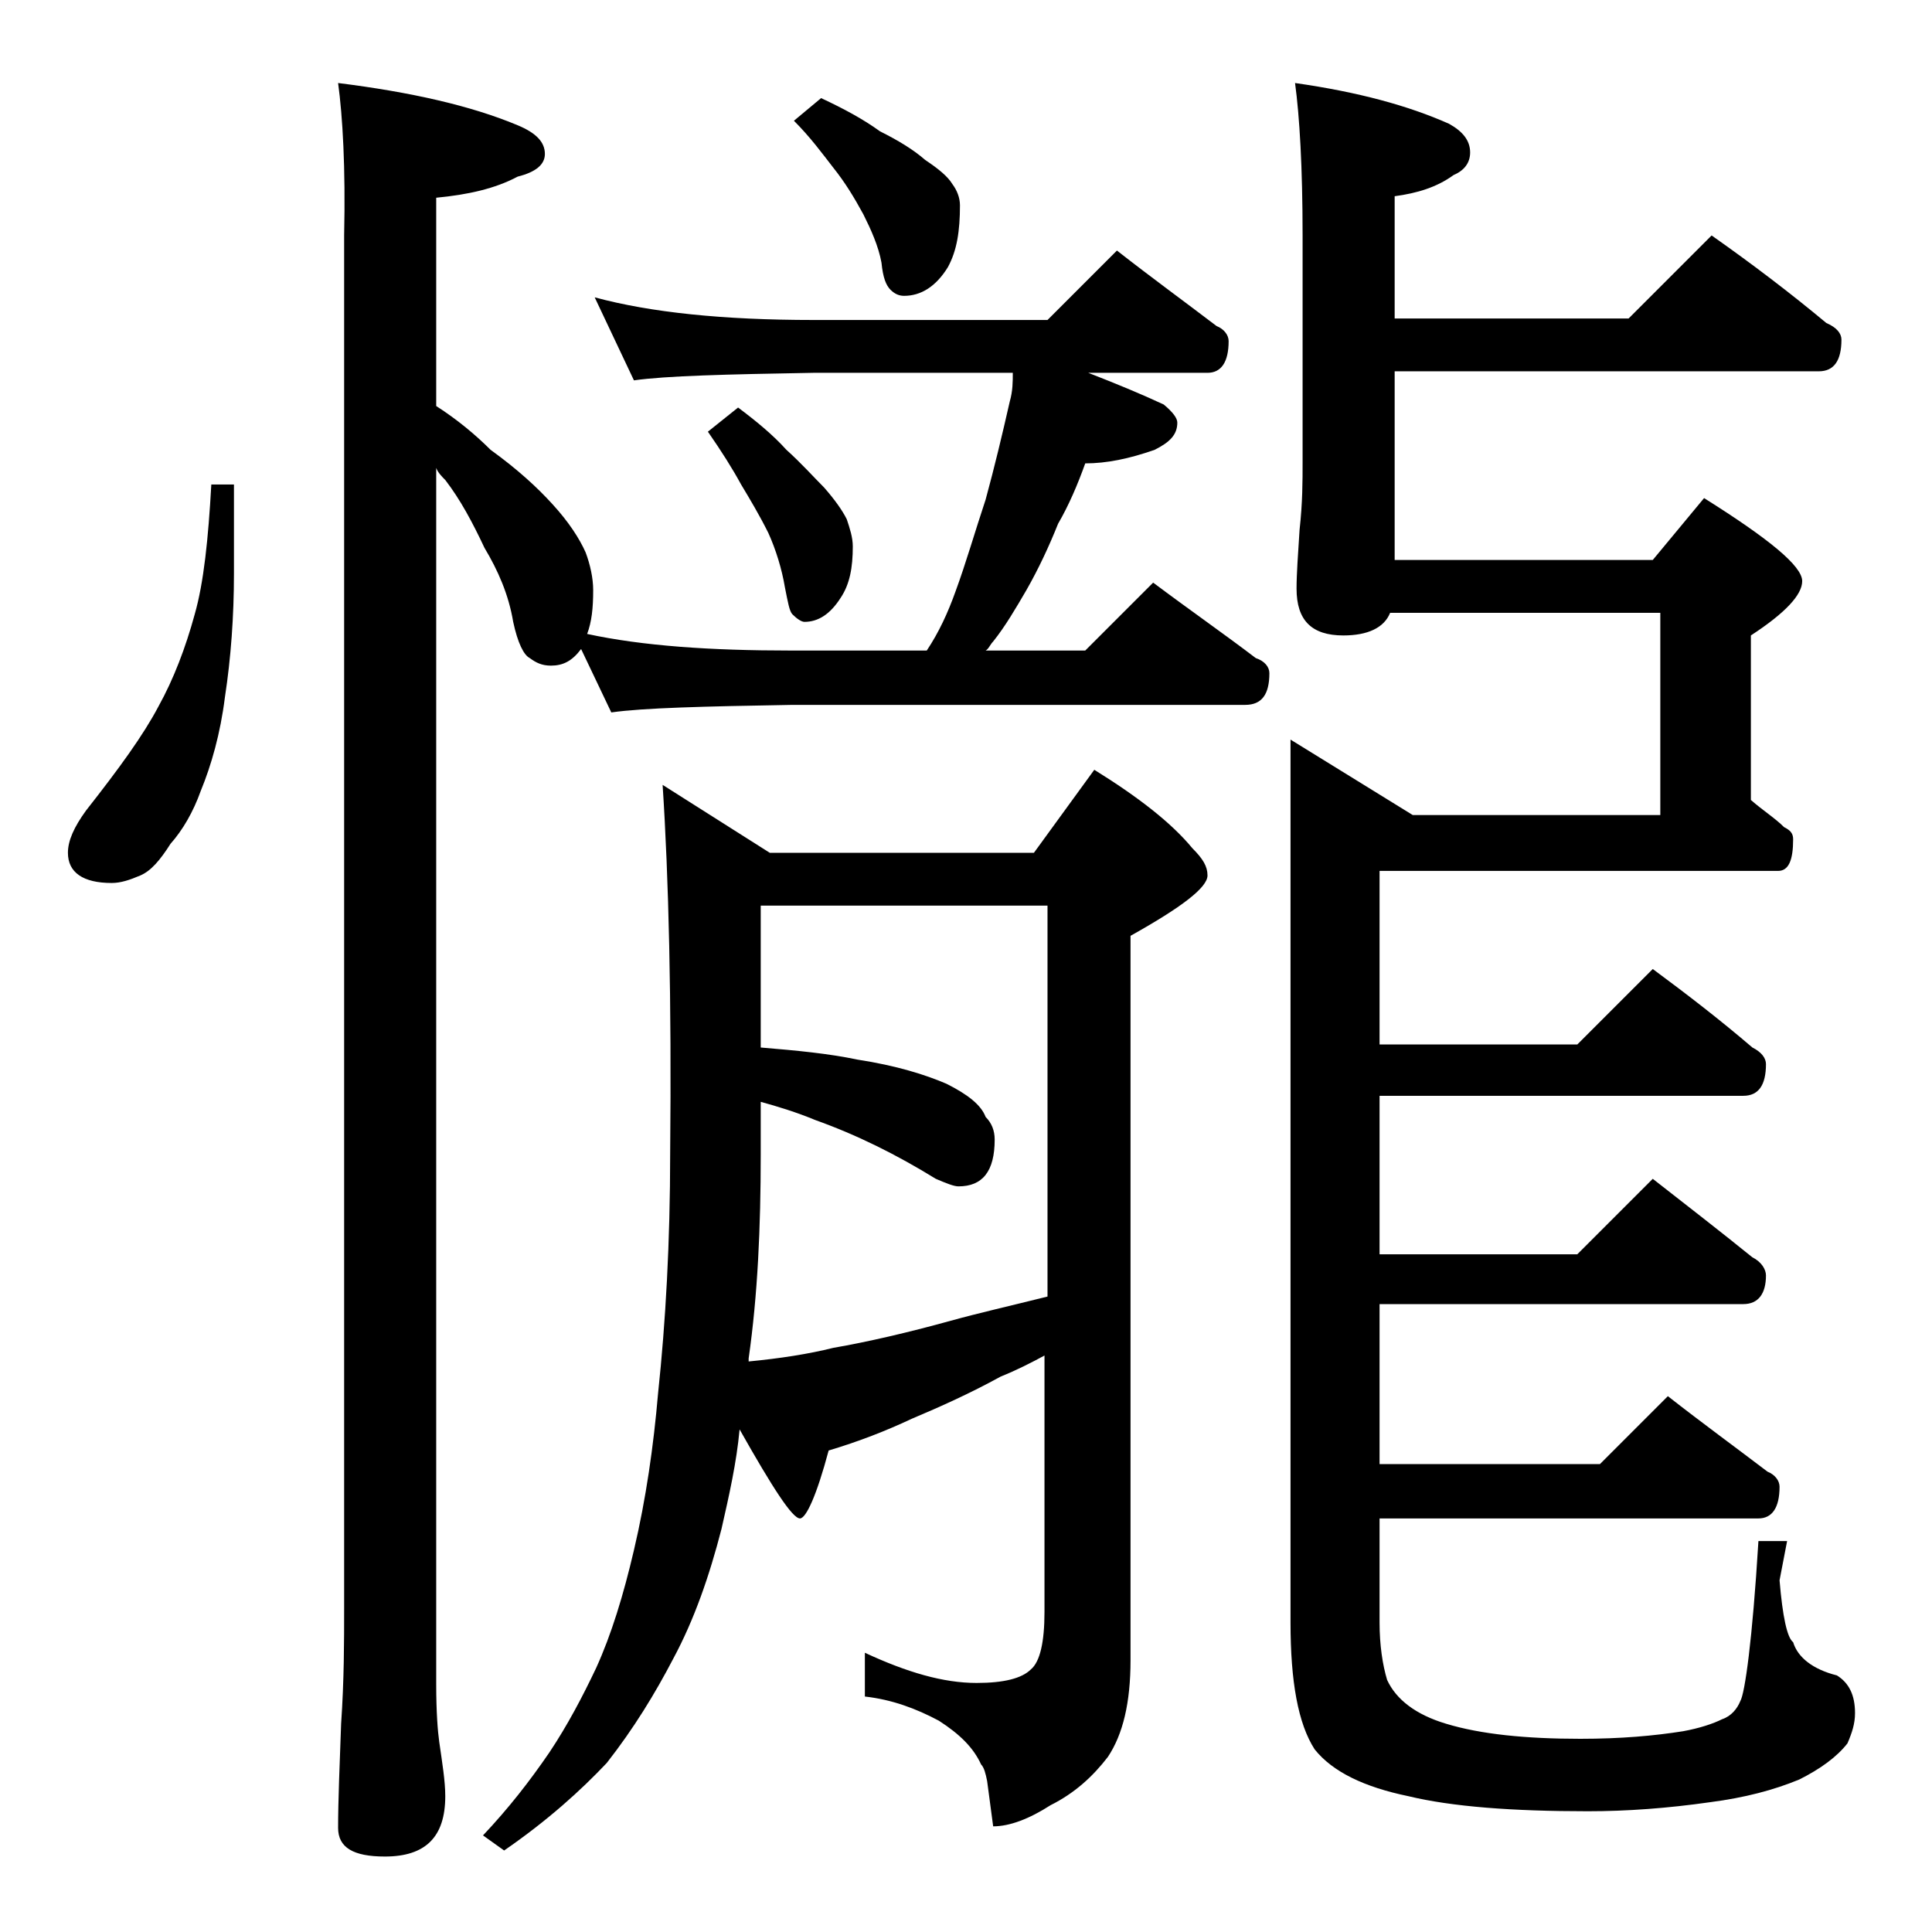 <?xml version="1.0" encoding="utf-8"?>
<!-- Generator: Adobe Illustrator 18.0.0, SVG Export Plug-In . SVG Version: 6.00 Build 0)  -->
<!DOCTYPE svg PUBLIC "-//W3C//DTD SVG 1.1//EN" "http://www.w3.org/Graphics/SVG/1.1/DTD/svg11.dtd">
<svg version="1.1" id="Layer_1" xmlns="http://www.w3.org/2000/svg" xmlns:xlink="http://www.w3.org/1999/xlink" x="0px" y="0px"
	 viewBox="0 0 128 128" enable-background="new 0 0 128 128" xml:space="preserve">
<path d="M14,32.1h1.5V38c0,2.8-0.2,5.6-0.6,8.2c-0.3,2.4-0.9,4.5-1.6,6.2c-0.5,1.4-1.2,2.6-2,3.5c-0.7,1.1-1.3,1.8-2,2.1
	c-0.7,0.3-1.3,0.5-1.9,0.5c-1.9,0-2.9-0.7-2.9-2c0-0.8,0.4-1.7,1.2-2.8c2.2-2.8,3.8-5,4.8-6.9c1-1.8,1.8-3.9,2.4-6.1
	C13.5,38.6,13.8,35.7,14,32.1z M22.4,5.5c4.8,0.6,8.8,1.5,11.9,2.8c1.2,0.5,1.8,1.1,1.8,1.9c0,0.7-0.6,1.2-1.8,1.5
	c-1.5,0.8-3.3,1.2-5.4,1.4v13.8c1.4,0.9,2.6,1.9,3.6,2.9c1.8,1.3,3.1,2.5,4.1,3.6c1.1,1.2,1.8,2.3,2.2,3.2c0.3,0.8,0.5,1.7,0.5,2.5
	c0,1.2-0.1,2.1-0.4,2.9c3.7,0.8,8.2,1.1,13.5,1.1h9c0.8-1.2,1.4-2.5,1.9-3.9c0.7-1.9,1.3-4,2-6.1c0.6-2.2,1.1-4.3,1.6-6.5
	c0.2-0.7,0.2-1.3,0.2-1.9H53.9c-5.8,0.1-9.8,0.2-11.9,0.5l-2.6-5.5c3.7,1,8.5,1.5,14.5,1.5h15.5l4.6-4.6c2.3,1.8,4.5,3.4,6.6,5
	c0.5,0.2,0.8,0.6,0.8,1c0,1.4-0.5,2.1-1.4,2.1h-7.9c1.8,0.7,3.5,1.4,5,2.1c0.6,0.5,0.9,0.9,0.9,1.2c0,0.8-0.5,1.3-1.5,1.8
	c-1.7,0.6-3.2,0.9-4.6,0.9c-0.5,1.4-1.1,2.8-1.8,4c-0.6,1.5-1.3,3-2.1,4.4c-0.7,1.2-1.4,2.4-2.2,3.4c-0.2,0.2-0.3,0.5-0.5,0.6h6.6
	l4.5-4.5c2.4,1.8,4.7,3.4,6.8,5c0.6,0.2,0.9,0.6,0.9,1c0,1.4-0.5,2.1-1.6,2.1H52.5c-5.9,0.1-9.9,0.2-12,0.5l-2-4.2
	c-0.6,0.8-1.2,1.1-2,1.1c-0.6,0-1-0.2-1.4-0.5c-0.4-0.2-0.8-1-1.1-2.4c-0.3-1.8-1-3.4-1.9-4.9c-0.8-1.7-1.6-3.2-2.6-4.5
	c-0.2-0.2-0.5-0.5-0.6-0.8v80.6c0,1.8,0.1,3.1,0.2,3.8c0.2,1.4,0.4,2.6,0.4,3.6c0,2.7-1.3,4-4,4c-2.1,0-3.1-0.6-3.1-1.9
	c0-1.8,0.1-4.1,0.2-6.9c0.2-2.9,0.2-5.5,0.2-7.6v-91C22.9,11.1,22.7,7.7,22.4,5.5z M69.4,89.7c-1.1,0.6-2.1,1.1-3.1,1.5
	c-2,1.1-4,2-5.9,2.8c-1.7,0.8-3.5,1.5-5.5,2.1c-0.8,3-1.5,4.5-1.9,4.5c-0.5,0-1.8-2-4-5.9c-0.2,2.2-0.7,4.4-1.2,6.6
	c-0.8,3.1-1.8,6-3.2,8.6c-1.2,2.3-2.6,4.6-4.4,6.9c-1.7,1.8-3.9,3.8-6.8,5.8l-1.4-1c1.7-1.8,3.1-3.6,4.4-5.5
	c1.2-1.8,2.2-3.7,3.1-5.6c1-2.2,1.8-4.8,2.5-7.8c0.8-3.4,1.3-6.9,1.6-10.4c0.5-4.7,0.8-10,0.8-15.9c0.1-10.2-0.1-18.3-0.5-24.4
	l7.1,4.5h17.5l4-5.5c2.9,1.8,5.1,3.5,6.5,5.2c0.7,0.7,1,1.2,1,1.8c0,0.8-1.7,2.1-5.1,4v48c0,2.8-0.5,4.9-1.5,6.4
	c-1,1.3-2.2,2.4-3.8,3.2c-1.4,0.9-2.7,1.4-3.8,1.4l-0.4-3c-0.1-0.5-0.2-0.9-0.4-1.1c-0.5-1.1-1.4-2-2.8-2.9
	c-1.5-0.8-3.1-1.4-4.9-1.6v-2.9c2.8,1.3,5.2,2,7.4,2c1.8,0,3-0.3,3.6-0.9c0.6-0.5,0.9-1.8,0.9-3.8V89.7z M48.9,27
	c1.2,0.9,2.3,1.8,3.2,2.8c1,0.9,1.8,1.8,2.5,2.5c0.7,0.8,1.2,1.5,1.5,2.1c0.2,0.6,0.4,1.2,0.4,1.8c0,1.4-0.2,2.5-0.8,3.4
	c-0.7,1.1-1.5,1.6-2.4,1.6c-0.2,0-0.5-0.2-0.8-0.5c-0.2-0.2-0.3-0.8-0.5-1.8c-0.2-1.2-0.6-2.5-1.1-3.6c-0.6-1.2-1.2-2.2-1.8-3.2
	c-0.6-1.1-1.3-2.2-2.2-3.5L48.9,27z M50.4,60v9.4c2.4,0.2,4.5,0.4,6.4,0.8c2.6,0.4,4.5,1,5.9,1.6c1.4,0.7,2.3,1.4,2.6,2.2
	c0.4,0.4,0.6,0.9,0.6,1.5c0,2.1-0.8,3.1-2.4,3.1c-0.3,0-0.8-0.2-1.5-0.5c-2.6-1.6-5.2-2.9-8-3.9c-1.2-0.5-2.5-0.9-3.6-1.2v3.5
	c0,4.8-0.2,9.3-0.8,13.5c0,0.1,0,0.2,0,0.2c2.1-0.2,4-0.5,5.6-0.9c2.3-0.4,4.9-1,7.8-1.8c1.8-0.5,4-1,6.4-1.6V60H50.4z M54.4,6.5
	c1.5,0.7,2.8,1.4,3.9,2.2c1.2,0.6,2.2,1.2,3,1.9c0.9,0.6,1.5,1.1,1.8,1.6c0.3,0.4,0.5,0.9,0.5,1.4c0,1.7-0.2,3-0.8,4.1
	C62,19,61,19.6,59.9,19.6c-0.3,0-0.6-0.1-0.9-0.4s-0.5-0.8-0.6-1.8c-0.2-1.1-0.7-2.2-1.2-3.2c-0.6-1.1-1.2-2.1-2-3.1
	c-0.7-0.9-1.5-2-2.6-3.1L54.4,6.5z M113.4,15.6c2.7,1.9,5.2,3.8,7.6,5.8c0.7,0.3,1,0.7,1,1.1c0,1.4-0.5,2.1-1.5,2.1H92.4v12.5h17.1
	l3.4-4.1c4.3,2.7,6.5,4.5,6.5,5.5c0,0.9-1.1,2.1-3.4,3.6V53c0.8,0.7,1.6,1.2,2.2,1.8c0.4,0.2,0.6,0.4,0.6,0.8c0,1.4-0.3,2.1-1,2.1
	H91.4v11.5h13.1l5-5c2.3,1.7,4.5,3.4,6.6,5.2c0.6,0.3,0.9,0.7,0.9,1.1c0,1.4-0.5,2.1-1.5,2.1H91.4v10.5h13.1l5-5
	c2.3,1.8,4.5,3.5,6.6,5.2c0.6,0.3,0.9,0.8,0.9,1.2c0,1.2-0.5,1.9-1.5,1.9H91.4V97H106l4.5-4.5c2.3,1.8,4.5,3.4,6.6,5
	c0.5,0.2,0.8,0.6,0.8,1c0,1.4-0.5,2.1-1.4,2.1H91.4v6.9c0,1.5,0.2,2.8,0.5,3.8c0.6,1.3,1.9,2.3,3.9,2.9c2.3,0.7,5.3,1,8.9,1
	c2.7,0,4.9-0.2,6.8-0.5c1.1-0.2,2-0.5,2.6-0.8c0.6-0.2,1-0.7,1.2-1.2c0.3-0.5,0.8-4,1.2-10.6h1.9l-0.5,2.6c0.2,2.4,0.5,3.8,0.9,4.1
	c0.3,1,1.3,1.8,2.9,2.2c0.8,0.5,1.2,1.3,1.2,2.5c0,0.7-0.2,1.3-0.5,2c-0.7,0.9-1.8,1.7-3.2,2.4c-1.7,0.7-3.6,1.2-5.9,1.5
	c-2.8,0.4-5.5,0.6-8.1,0.6c-5,0-9-0.3-11.9-1c-2.9-0.6-5-1.6-6.2-3.1c-1.1-1.7-1.6-4.5-1.6-8.4V49l8.1,5H110V40.6H92.1
	c-0.4,1-1.5,1.5-3.1,1.5c-2.1,0-3.1-1-3.1-3.1c0-1,0.1-2.3,0.2-3.9c0.2-1.8,0.2-3.2,0.2-4.5v-15c0-4.5-0.2-7.9-0.5-10.1
	C90,6.1,93.3,7,96,8.2c0.9,0.5,1.4,1.1,1.4,1.9c0,0.7-0.4,1.2-1.1,1.5c-1.1,0.8-2.4,1.2-3.9,1.4v8.1h15.5L113.4,15.6z"/>
</svg>
